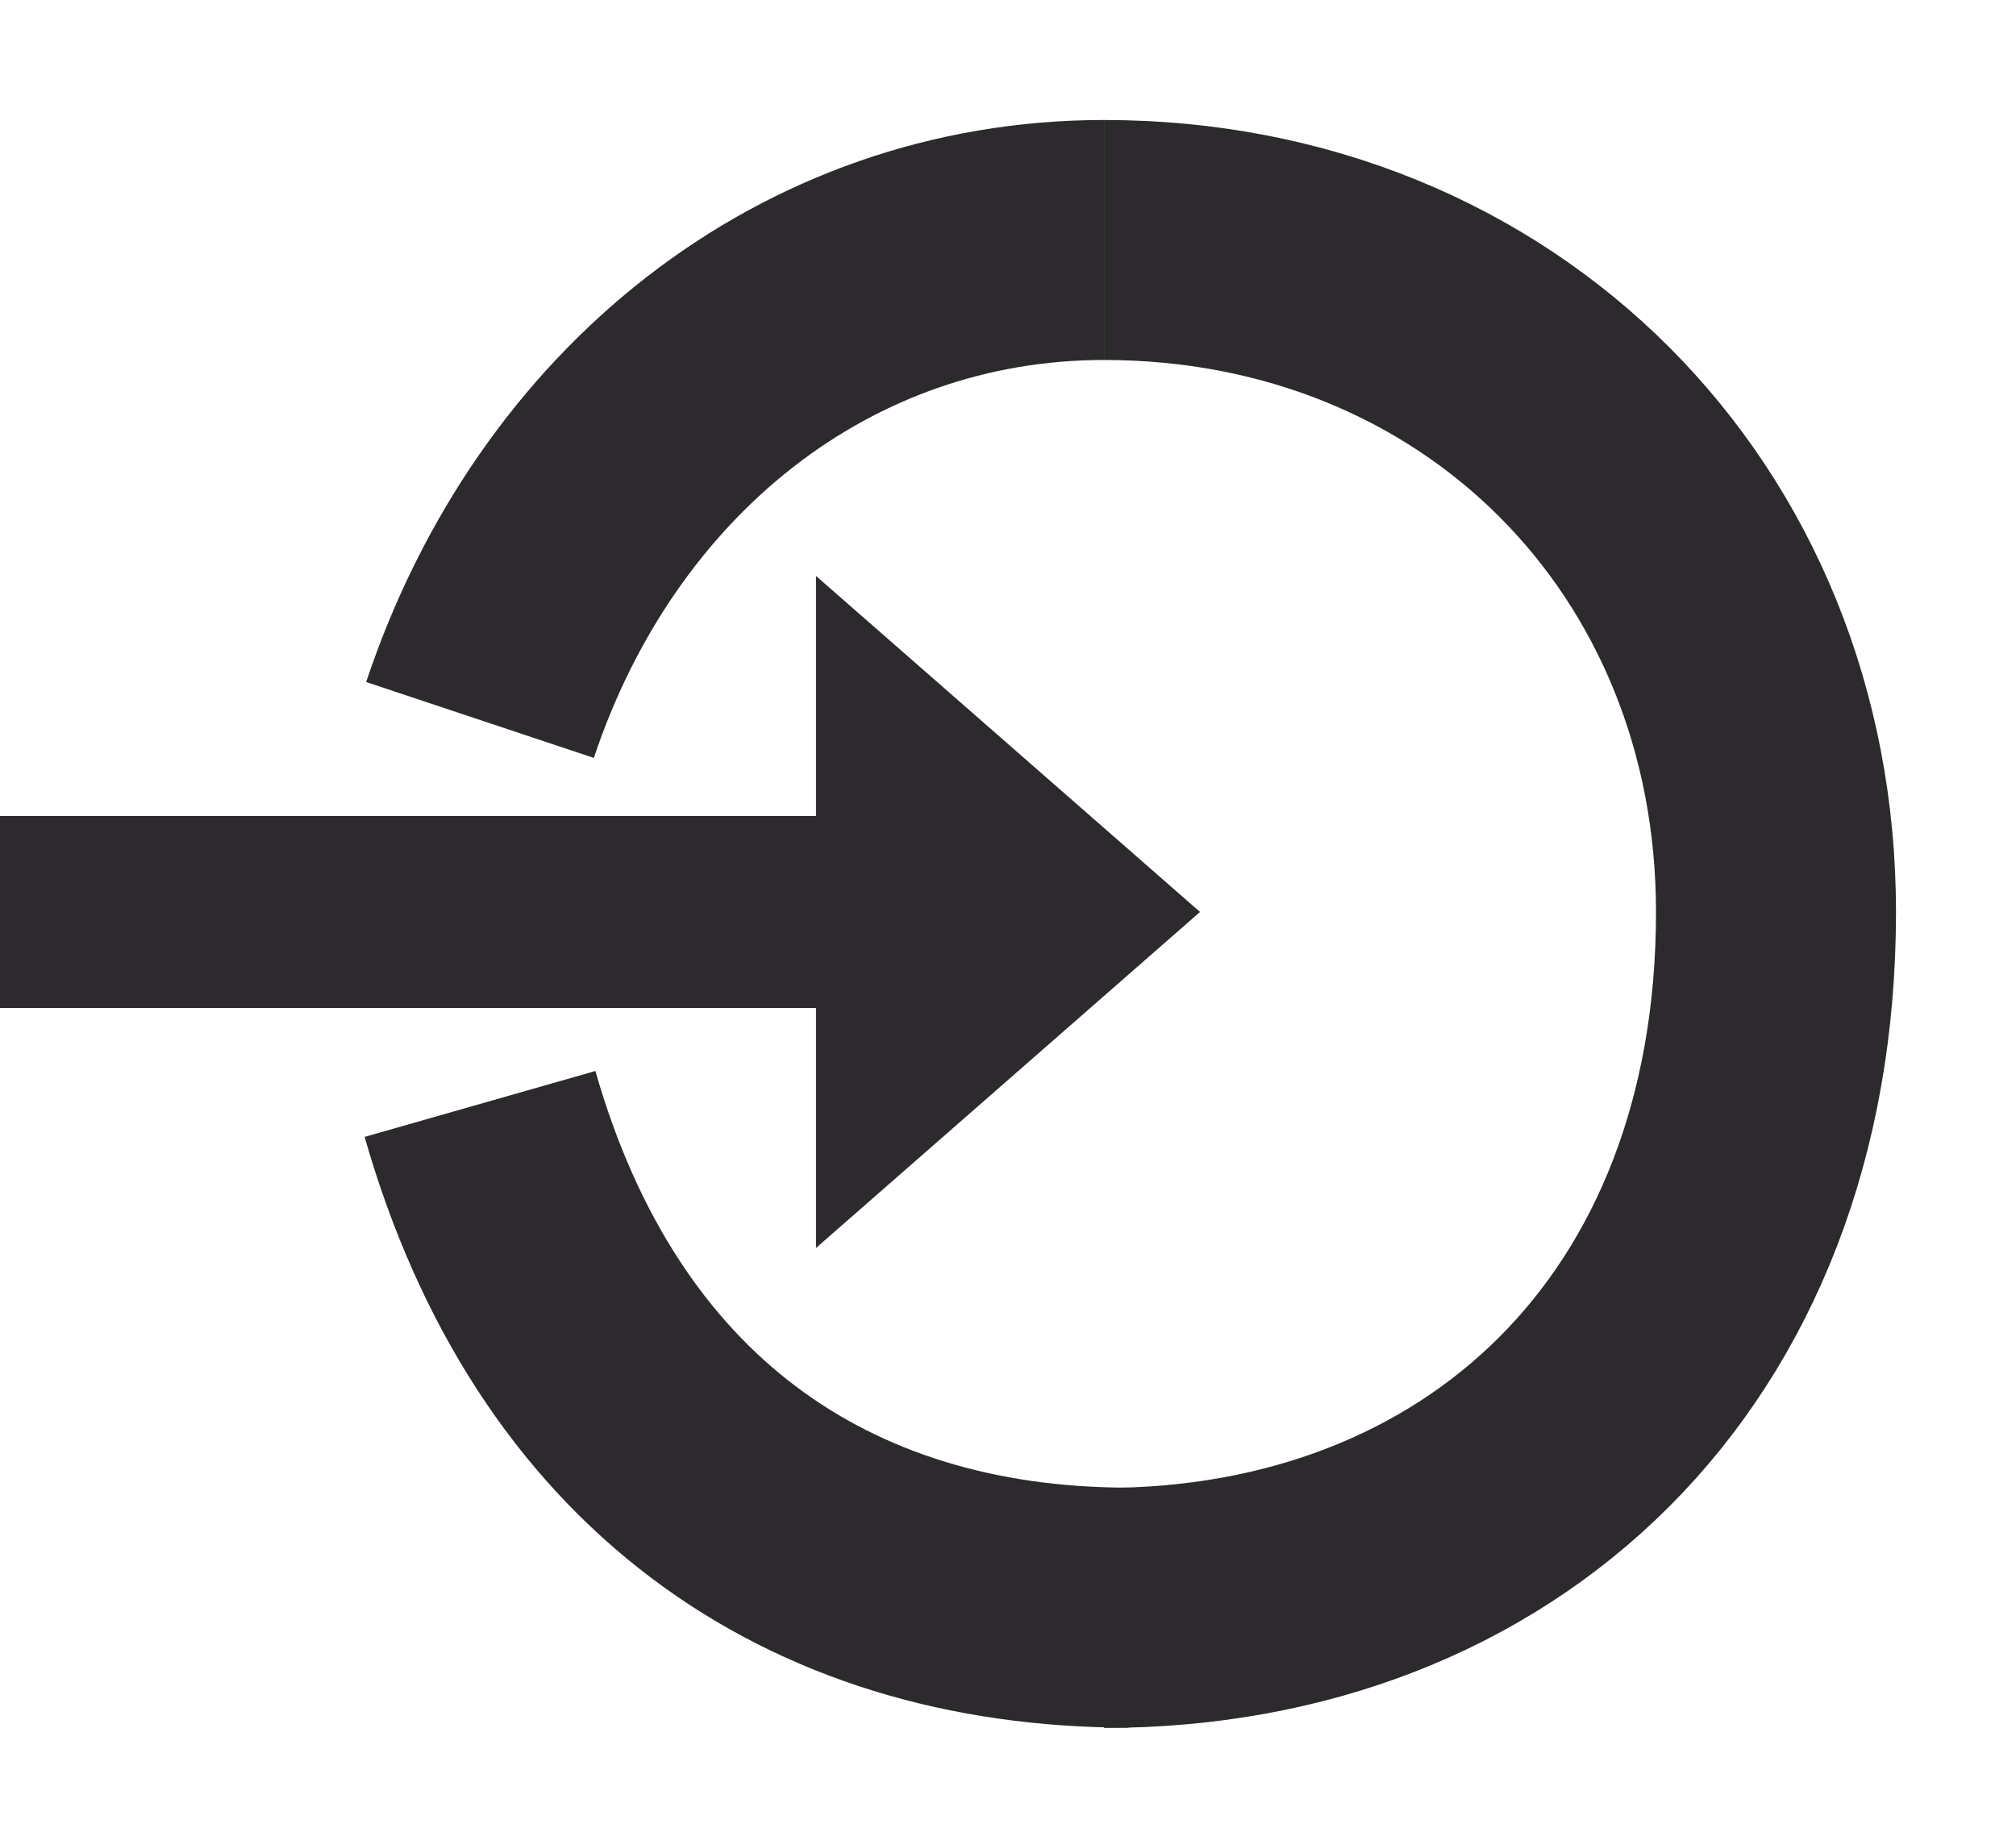 <svg width="21" height="19" viewBox="0 0 21 19" fill="none" xmlns="http://www.w3.org/2000/svg">
<path d="M11.5 16.75C15.504 16.75 18.5 14 18.5 9.5C18.5 5.496 15.504 2.5 11.5 2.5" stroke="#2C2A2C" stroke-width="2.5"/>
<path d="M5 11.5C6 15 8.5 16.747 11.757 16.747" stroke="#2C2A2C" stroke-width="2.5"/>
<path d="M11.5 2.5C8.5 2.5 6 4.5 5 7.5" stroke="#2C2A2C" stroke-width="2.5"/>
<path d="M8.5 9.1H9.1V8.5V7.322L11.589 9.5L9.1 11.678V11.5V11V10.5V9.9H8.5H0.6V9.1H8.5Z" fill="#2C2A2C" stroke="#2C2A2C" stroke-width="1.2"/>
</svg>
